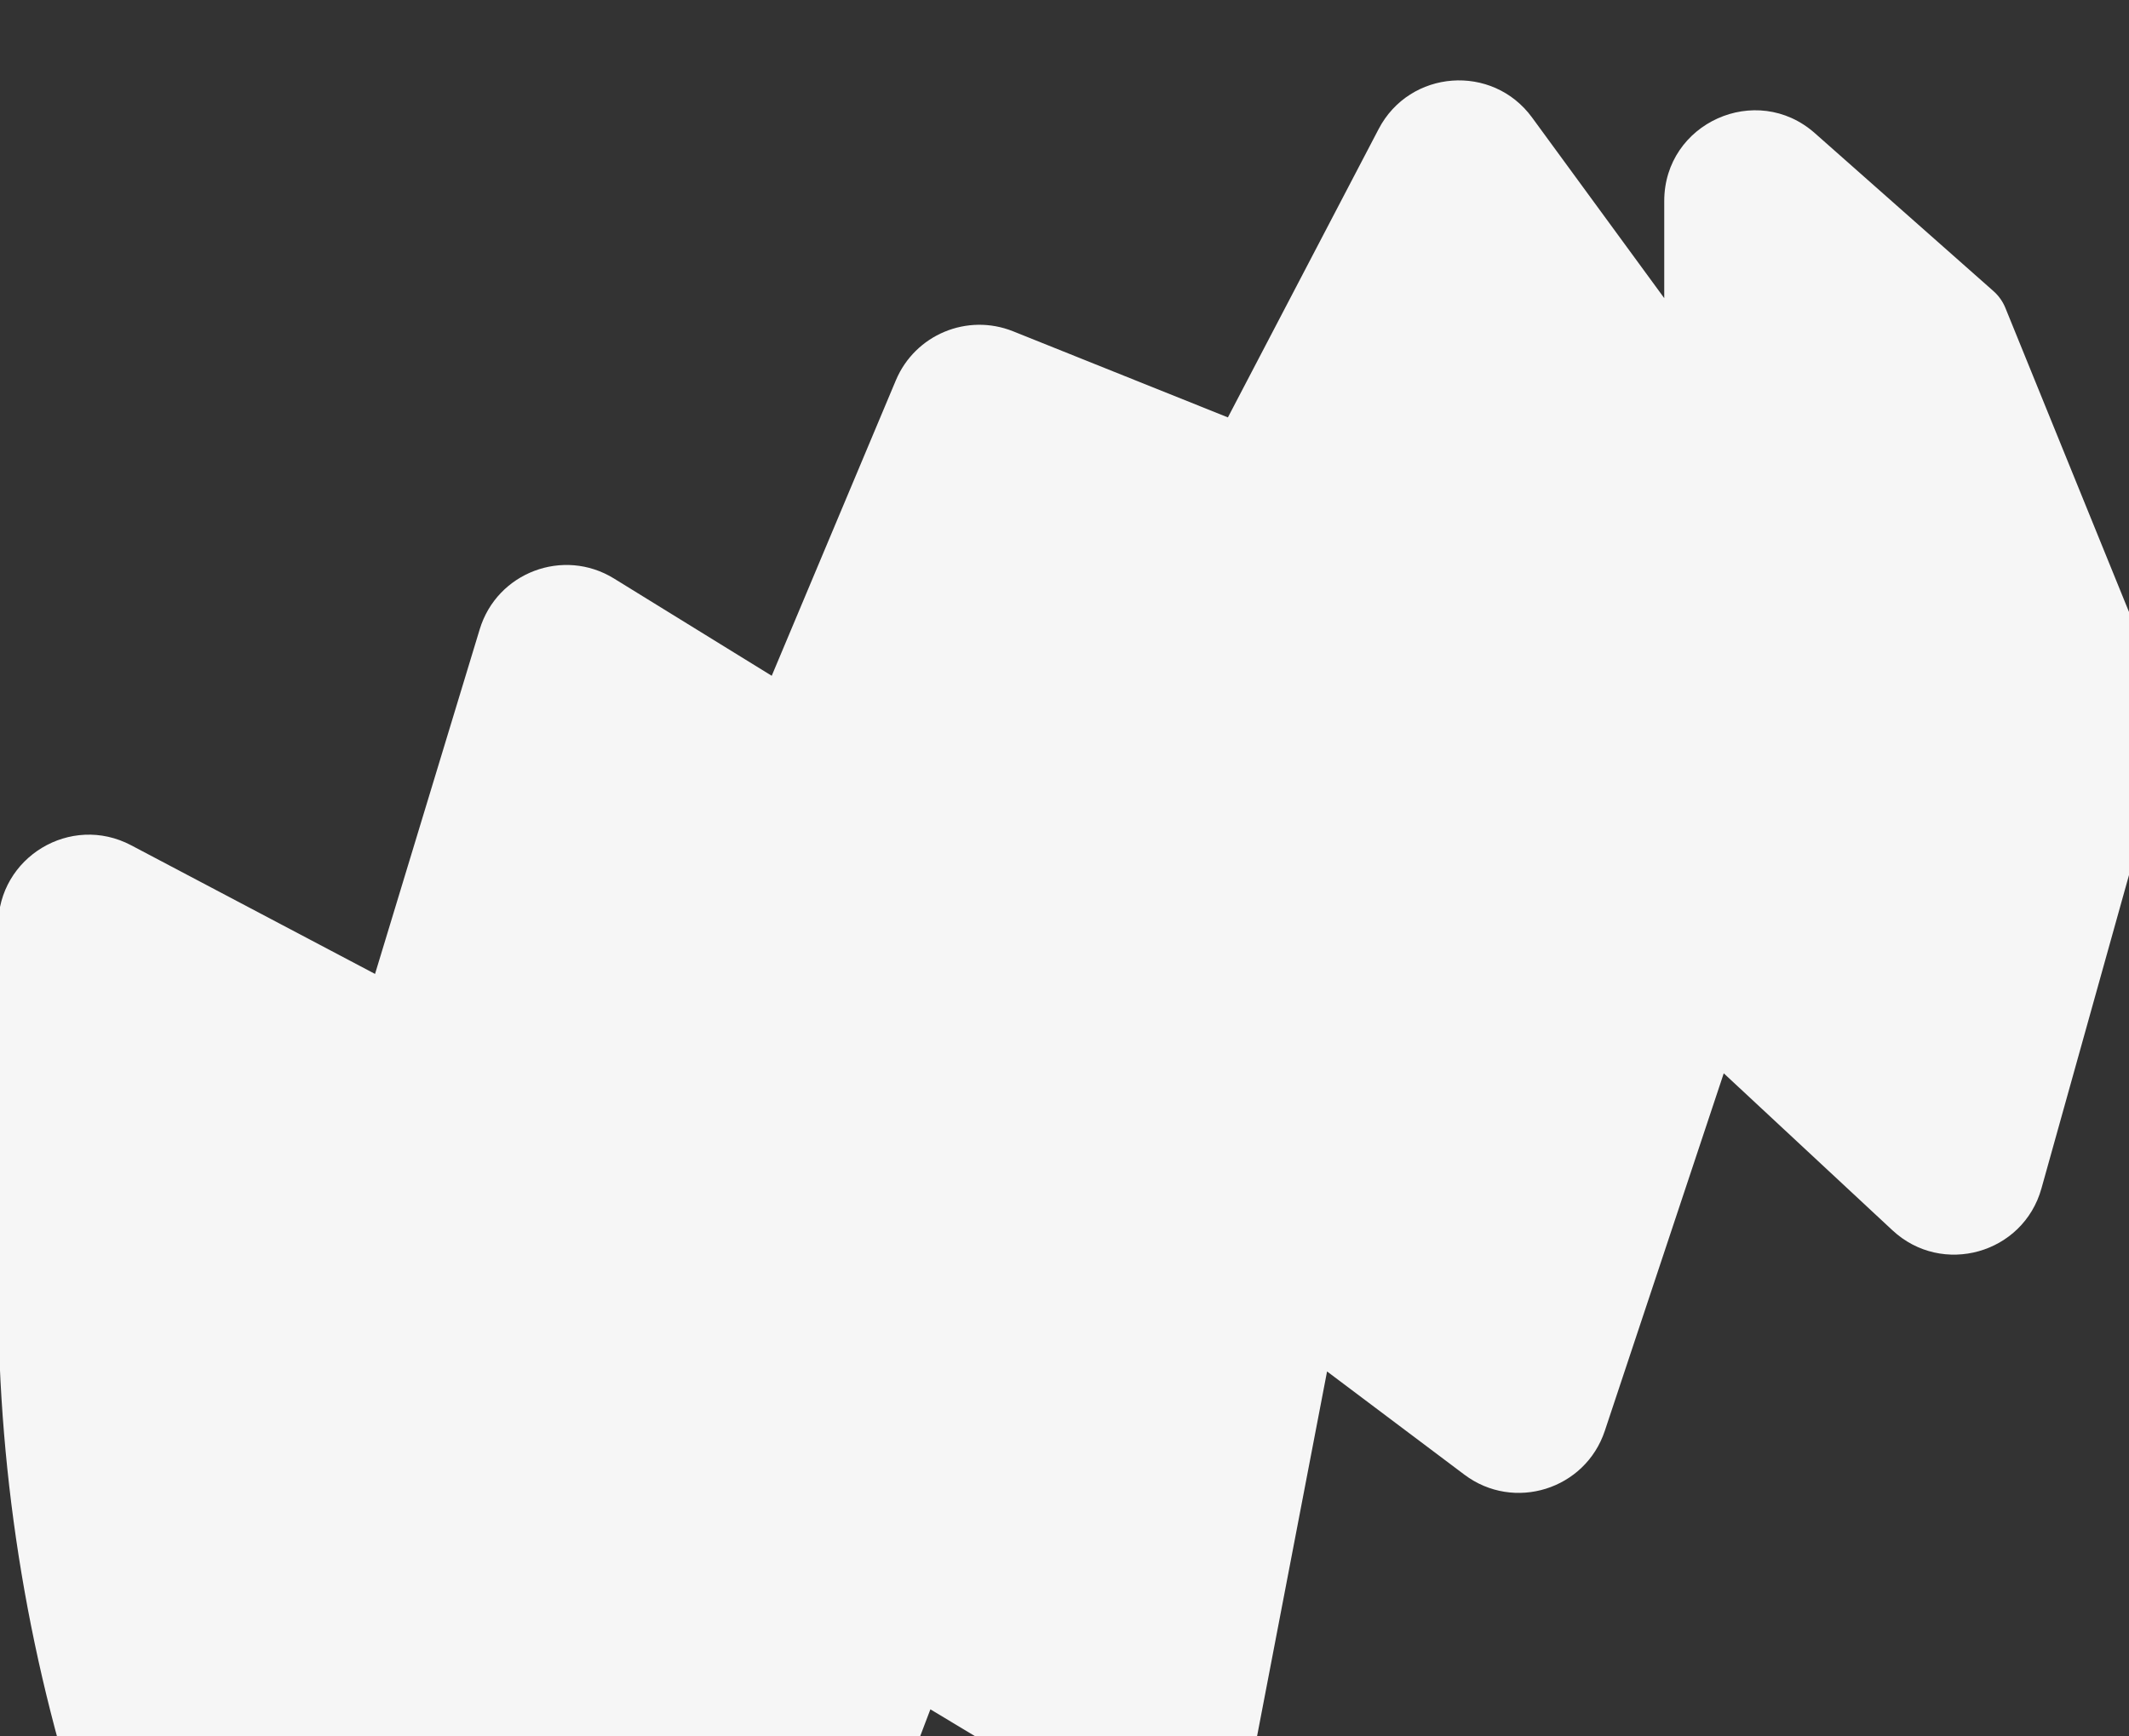 <svg width="141" height="115" viewBox="0 0 141 115" fill="none" xmlns="http://www.w3.org/2000/svg">
<rect x="0" y="0" width="141" height="115" fill="#333333" stroke="none"/>
<g clip-path="url(#clip0_2900_37048)">
<path d="M8.681 55.992L24.838 64.517L31.771 41.685C32.914 37.92 37.312 36.256 40.662 38.322L51.11 44.767L59.332 25.192C60.601 22.172 64.057 20.728 67.097 21.947L81.322 27.65L91.305 8.547C93.363 4.607 98.84 4.196 101.465 7.783L110.22 19.75V13.317C110.22 8.147 116.322 5.397 120.195 8.822L132.023 19.284C132.37 19.59 132.641 19.973 132.815 20.402L145.69 52.078C146.316 53.617 145.183 55.3 143.522 55.3C142.471 55.3 141.55 55.999 141.267 57.011L135.202 78.724C133.993 83.054 128.626 84.564 125.335 81.501L114.161 71.1L106.284 94.785C104.99 98.676 100.262 100.152 96.985 97.688L87.889 90.85L82.941 116.642C82.155 120.739 77.531 122.804 73.956 120.654L61.618 113.233L54.039 133.176C52.592 136.982 47.854 138.273 44.677 135.725L31.406 125.083L24.262 142.985C22.2 148.153 14.824 147.974 13.016 142.712L6.018 122.354C1.955 110.533 -0.119 98.12 -0.119 85.621V61.299C-0.119 56.782 4.685 53.884 8.681 55.992Z" fill="#F6F6F6"/>
</g>
<defs>
<clipPath id="clip0_2900_37048">
<rect width="141" height="115" fill="white"/>
</clipPath>
</defs>
</svg>
